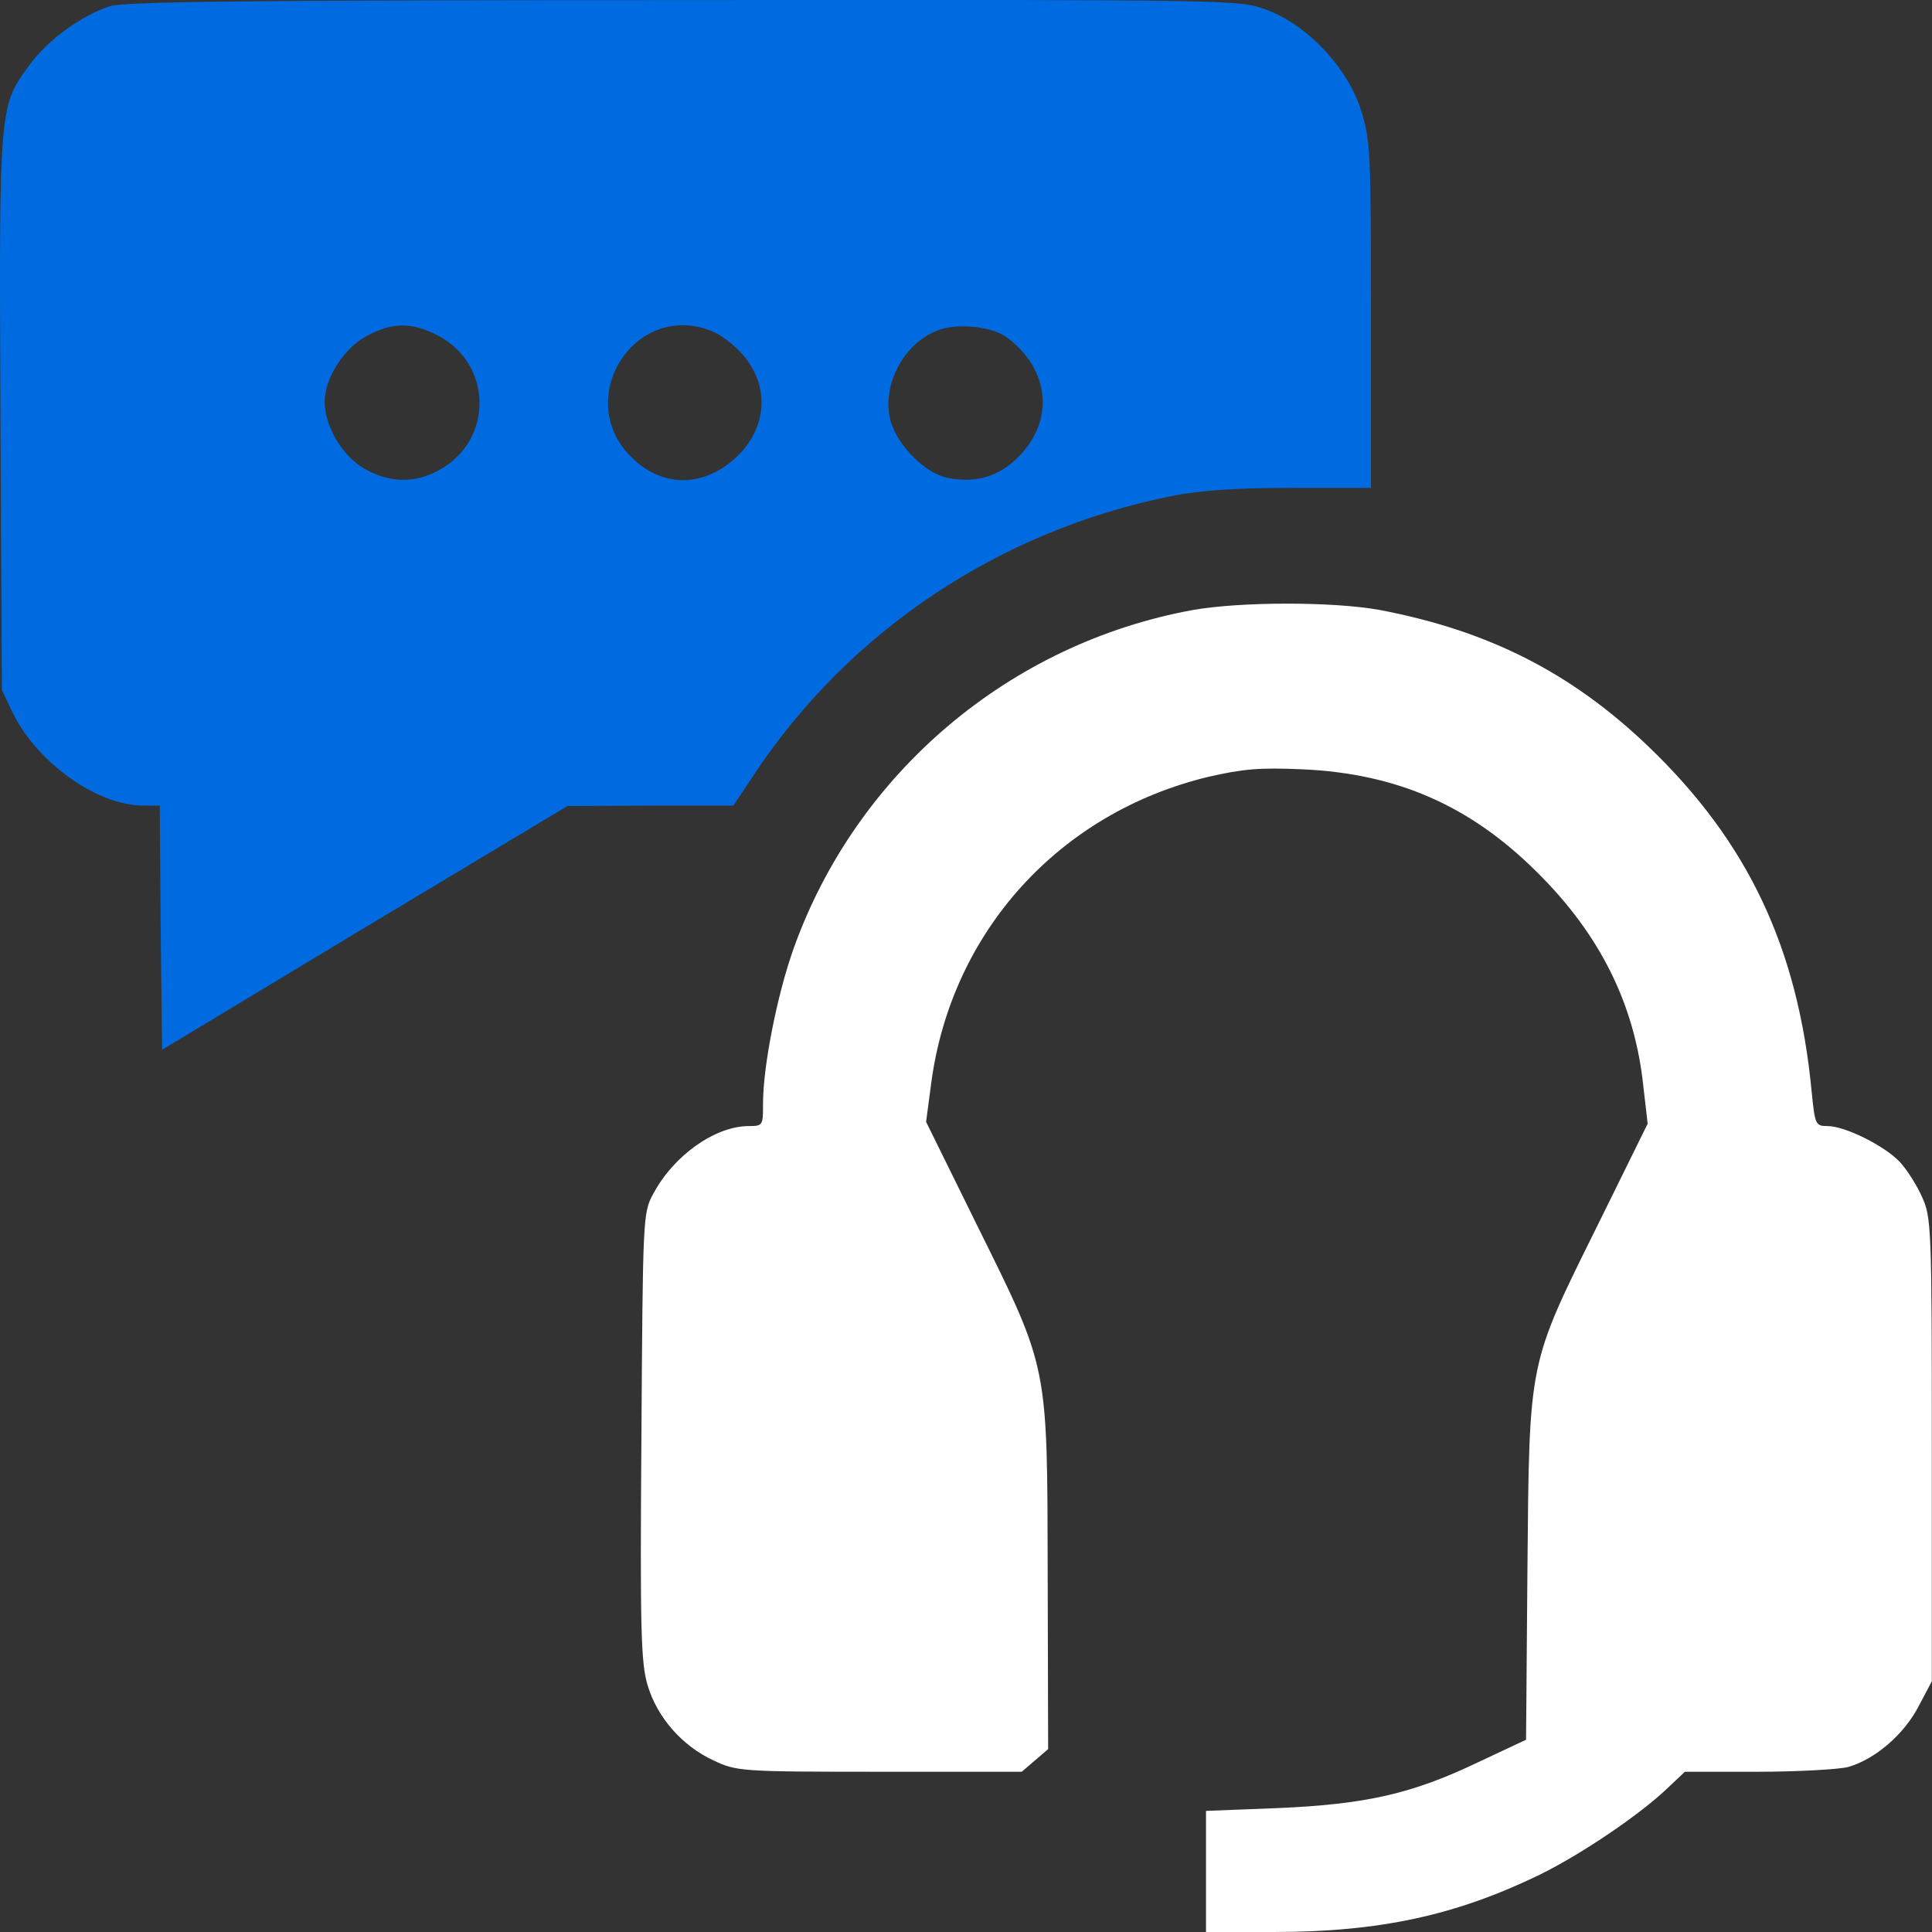 <?xml version="1.0" encoding="UTF-8"?> <svg xmlns="http://www.w3.org/2000/svg" width="35" height="35" viewBox="0 0 35 35" fill="none"><rect x="0" y="0" width="35" height="35" fill="#333333" stroke="none"/><path d="M1.989 0.113C1.485 0.276 0.879 0.711 0.538 1.172C-0.017 1.932 -0.017 1.889 0.008 7.473L0.034 12.502L0.239 12.929C0.683 13.825 1.767 14.594 2.595 14.594H2.894L2.911 16.805L2.937 19.017L6.608 16.805L10.28 14.602L11.782 14.594H13.285L13.678 14.005C15.402 11.418 18.117 9.608 21.234 8.984C21.763 8.882 22.386 8.839 23.411 8.839H24.837V5.706C24.837 2.777 24.828 2.538 24.657 2C24.418 1.232 23.684 0.446 22.933 0.173C22.438 -0.006 22.429 -0.006 12.388 0.002C4.457 0.002 2.262 0.028 1.989 0.113ZM7.94 6.082C8.922 6.602 8.939 7.96 7.974 8.506C7.522 8.762 7.061 8.754 6.6 8.489C6.198 8.259 5.882 7.721 5.882 7.277C5.882 6.85 6.232 6.304 6.651 6.082C7.12 5.834 7.462 5.834 7.94 6.082ZM12.909 6.005C13.063 6.064 13.302 6.252 13.447 6.415C13.959 6.995 13.9 7.772 13.319 8.301C12.721 8.839 11.987 8.831 11.432 8.276C10.365 7.209 11.518 5.424 12.909 6.005ZM18.245 6.116C19.022 6.696 19.108 7.627 18.442 8.284C18.092 8.634 17.682 8.754 17.178 8.66C16.768 8.583 16.265 8.079 16.137 7.635C15.966 7.021 16.333 6.269 16.939 6.005C17.281 5.842 17.964 5.902 18.245 6.116Z" fill="#006BE0"></path><path d="M21.609 11.051C18.288 11.657 15.513 14.005 14.378 17.181C14.079 18.018 13.823 19.316 13.823 19.99C13.823 20.392 13.823 20.4 13.55 20.4C12.943 20.409 12.2 20.938 11.833 21.63C11.646 21.971 11.646 22.065 11.62 26.018C11.594 29.51 11.611 30.125 11.731 30.526C11.902 31.107 12.354 31.628 12.926 31.892C13.345 32.089 13.413 32.097 15.932 32.097H18.51L18.749 31.892L18.988 31.687L18.98 28.537C18.971 24.686 19.005 24.831 17.69 22.176L16.777 20.323L16.871 19.614C17.238 16.874 19.193 14.722 21.891 14.073C22.523 13.928 22.822 13.903 23.599 13.937C25.306 14.014 26.63 14.594 27.834 15.79C28.986 16.925 29.618 18.197 29.772 19.691L29.849 20.357L28.944 22.193C27.68 24.746 27.706 24.609 27.671 28.409L27.646 31.517L26.775 31.926C25.579 32.498 24.743 32.686 23.155 32.755L21.848 32.806V33.907V35H23.069C24.99 35 26.374 34.701 27.902 33.958C28.662 33.583 29.72 32.865 30.216 32.387L30.523 32.097H31.838C32.564 32.097 33.306 32.054 33.477 32.012C33.964 31.875 34.493 31.423 34.758 30.91L34.997 30.458V26.257C34.997 22.227 34.988 22.048 34.818 21.681C34.724 21.467 34.544 21.186 34.416 21.049C34.143 20.759 33.426 20.4 33.11 20.4C32.888 20.4 32.88 20.374 32.82 19.777C32.572 17.164 31.659 15.243 29.857 13.518C28.465 12.187 26.971 11.427 24.999 11.051C24.162 10.897 22.48 10.897 21.609 11.051Z" fill="white"></path></svg> 